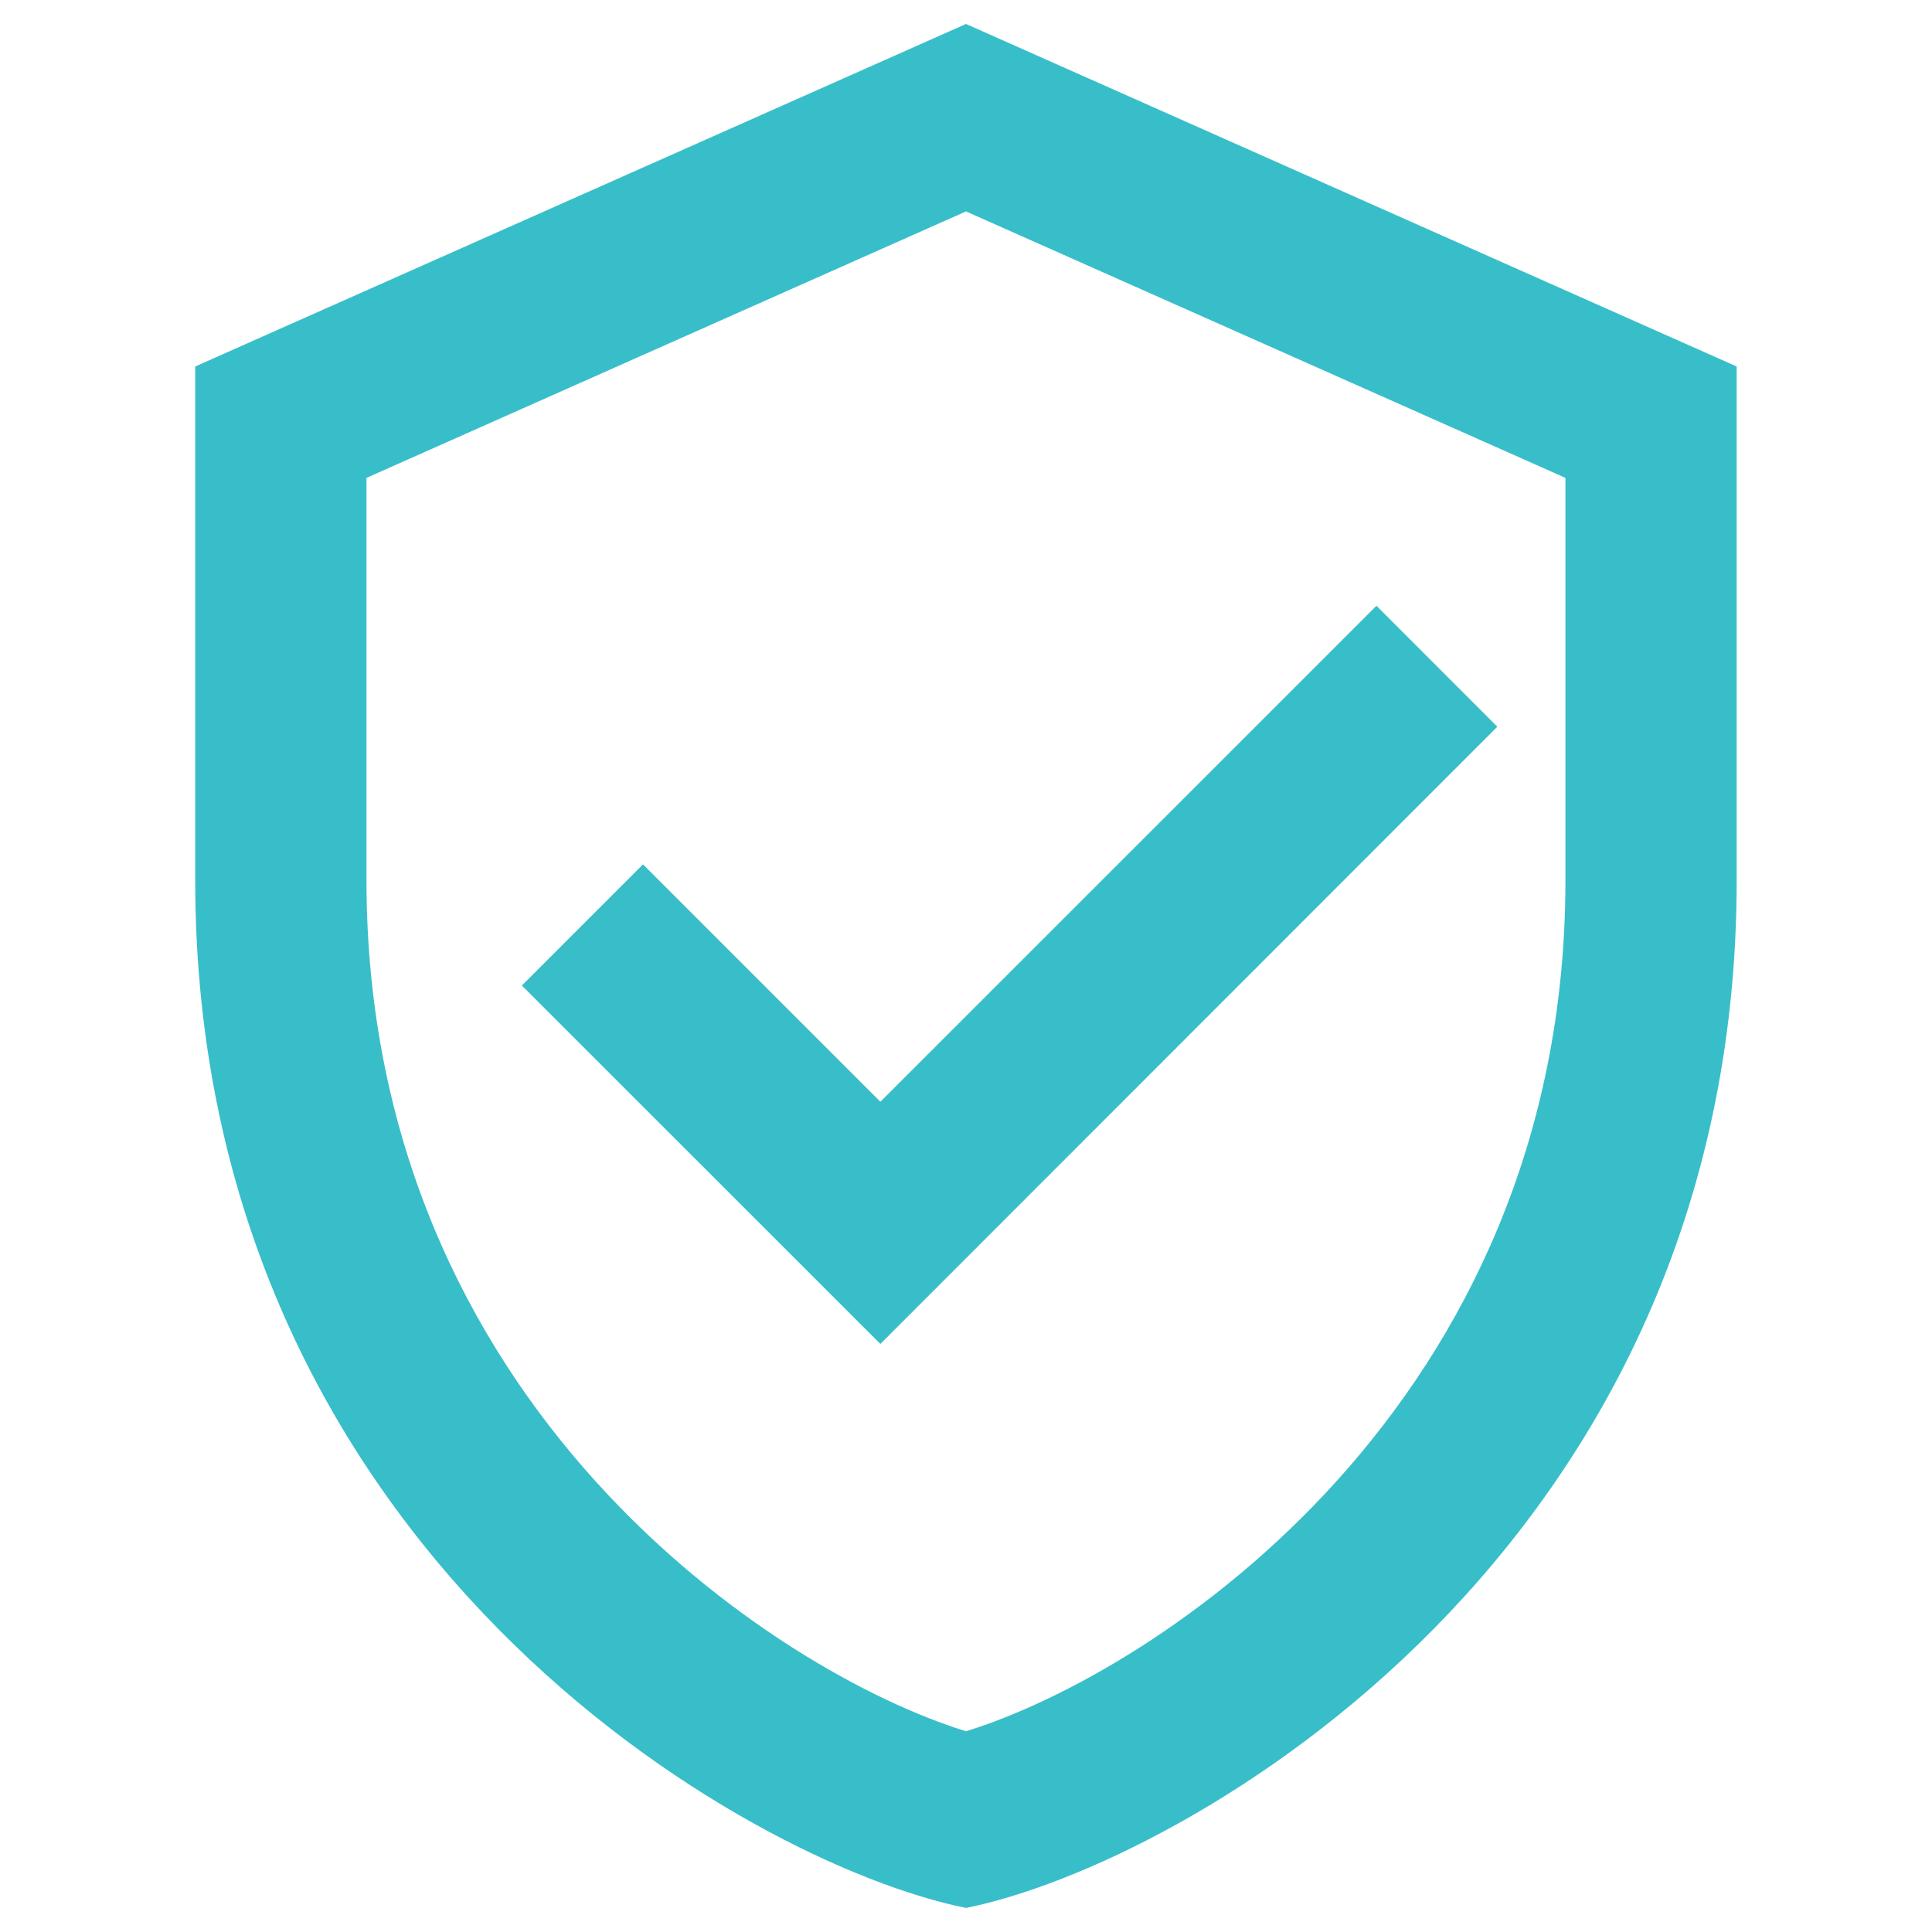 <svg xmlns="http://www.w3.org/2000/svg" xmlns:xlink="http://www.w3.org/1999/xlink" width="100" zoomAndPan="magnify" viewBox="0 0 75 75" height="100" preserveAspectRatio="xMidYMid meet" version="1.0"><defs><clipPath id="a377763080"><path d="M 7.559 0.93 L 67.559 0.93 L 67.559 74.43 L 7.559 74.43 Z M 7.559 0.93 " clip-rule="nonzero"/></clipPath></defs><g clip-path="url(#a377763080)"><path fill="#38bec9" d="M 37.5 0.93 L 7.578 14.227 L 7.578 34.172 C 7.578 60.203 28.984 72.355 37.5 74.066 C 46.012 72.355 67.418 60.203 67.418 34.172 L 67.418 14.227 Z M 37.5 8.207 L 60.77 18.551 L 60.77 34.172 C 60.77 54.562 44.863 64.938 37.5 67.207 C 30.137 64.938 14.227 54.562 14.227 34.172 L 14.227 18.551 Z M 53.434 23.516 L 34.176 42.77 L 24.961 33.555 L 20.258 38.258 L 34.176 52.172 L 58.125 28.211 Z M 53.434 23.516 " fill-opacity="1" fill-rule="nonzero"/></g></svg>